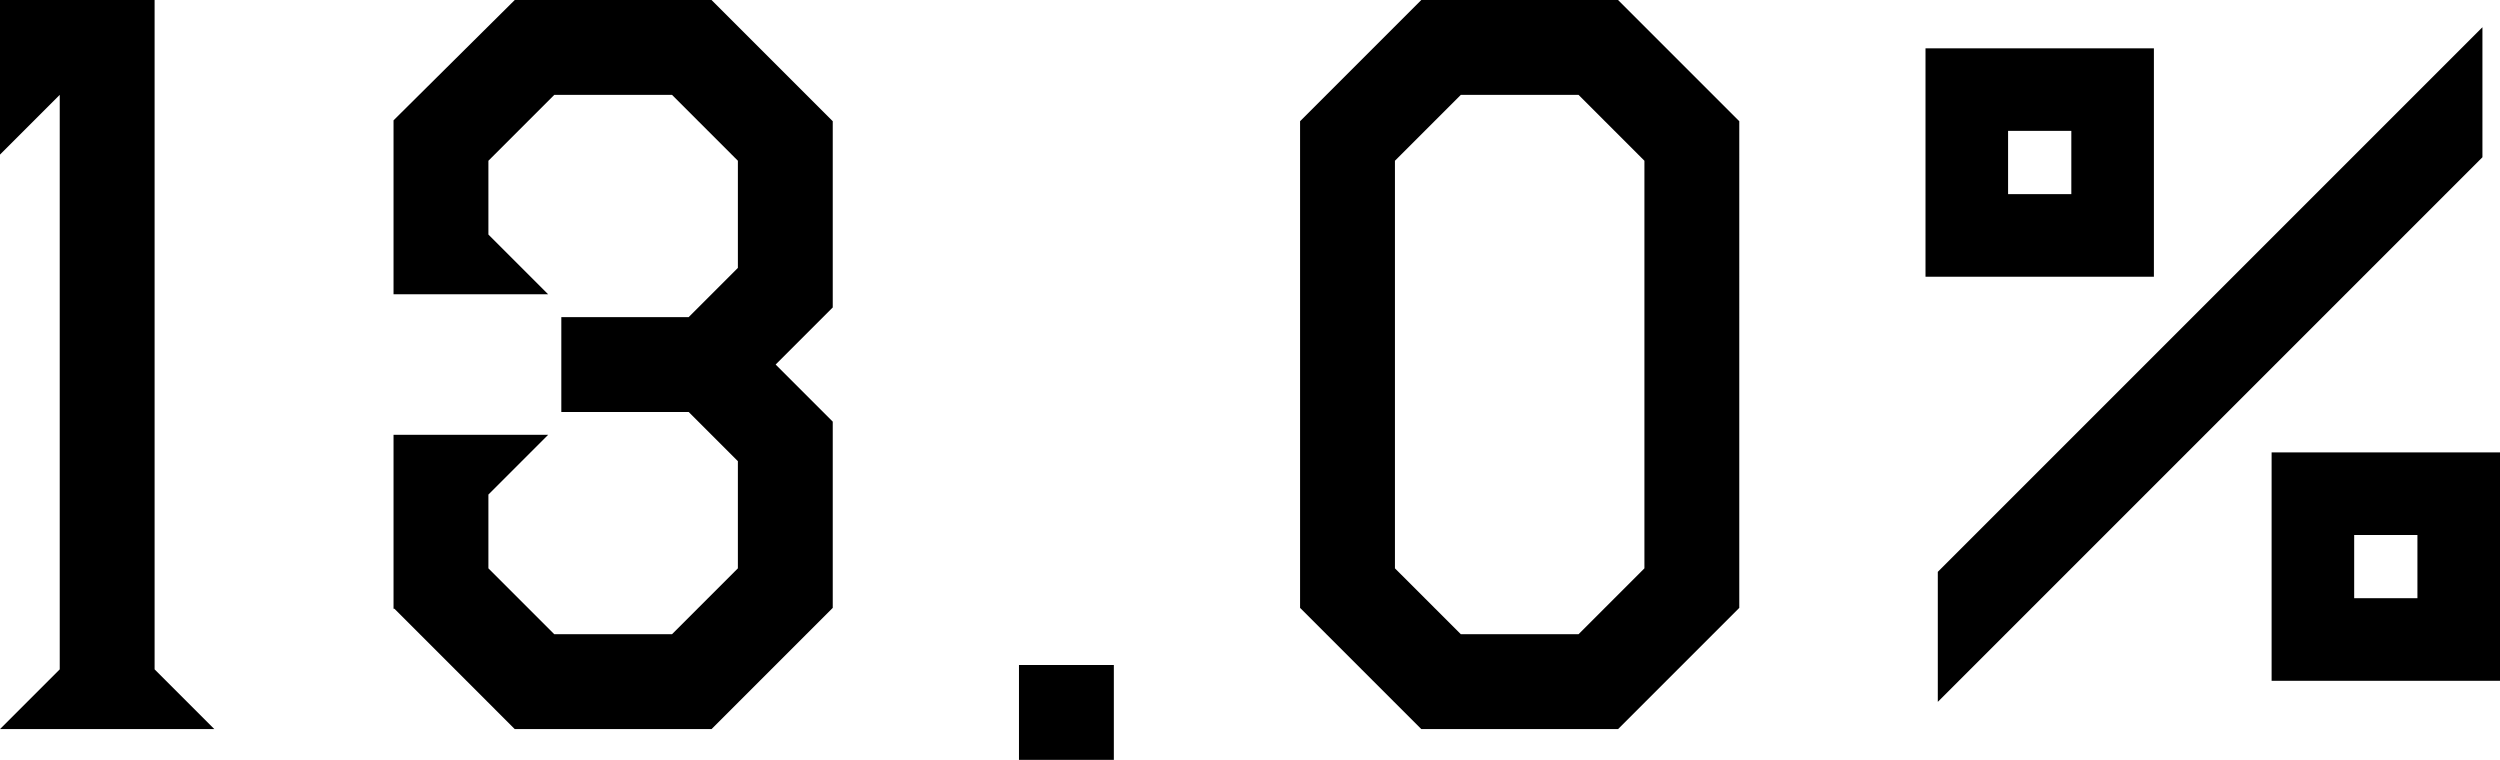 <svg xmlns="http://www.w3.org/2000/svg" width="113.84" height="34.6"><path d="M0 33.2h9.76l-2.72-2.72V0H0v7.04l2.72-2.72v26.16zm23.44 0h8.96l5.52-5.52V19.2l-2.6-2.6 2.6-2.6V5.52L32.4 0h-8.96l-5.52 5.48v7.92h7.04l-2.72-2.72V7.32l3-3h5.36l3 3v4.88l-2.24 2.24h-5.8v4.32h5.8L33.6 21v4.88l-3 3h-5.36l-3-3v-3.36l2.72-2.72h-7.04v7.92h.04zm22.96 1.4h4.32v-4.32H46.4zm18.32-1.4h8.96l5.52-5.52V5.52L73.68 0h-8.96L59.2 5.52v22.16zm-1.2-7.32V7.32l3-3h5.36l3 3v18.56l-3 3h-5.36zm24.72 6.08l24.8-24.8V1.24l-24.8 24.8zm-.56-19.36h10.4V2.2h-10.4zm3.76-3.76V5.96h2.88v2.88zm12 22.16h10.4V20.6h-10.4zm3.76-3.76v-2.88h2.88v2.88z"/></svg>